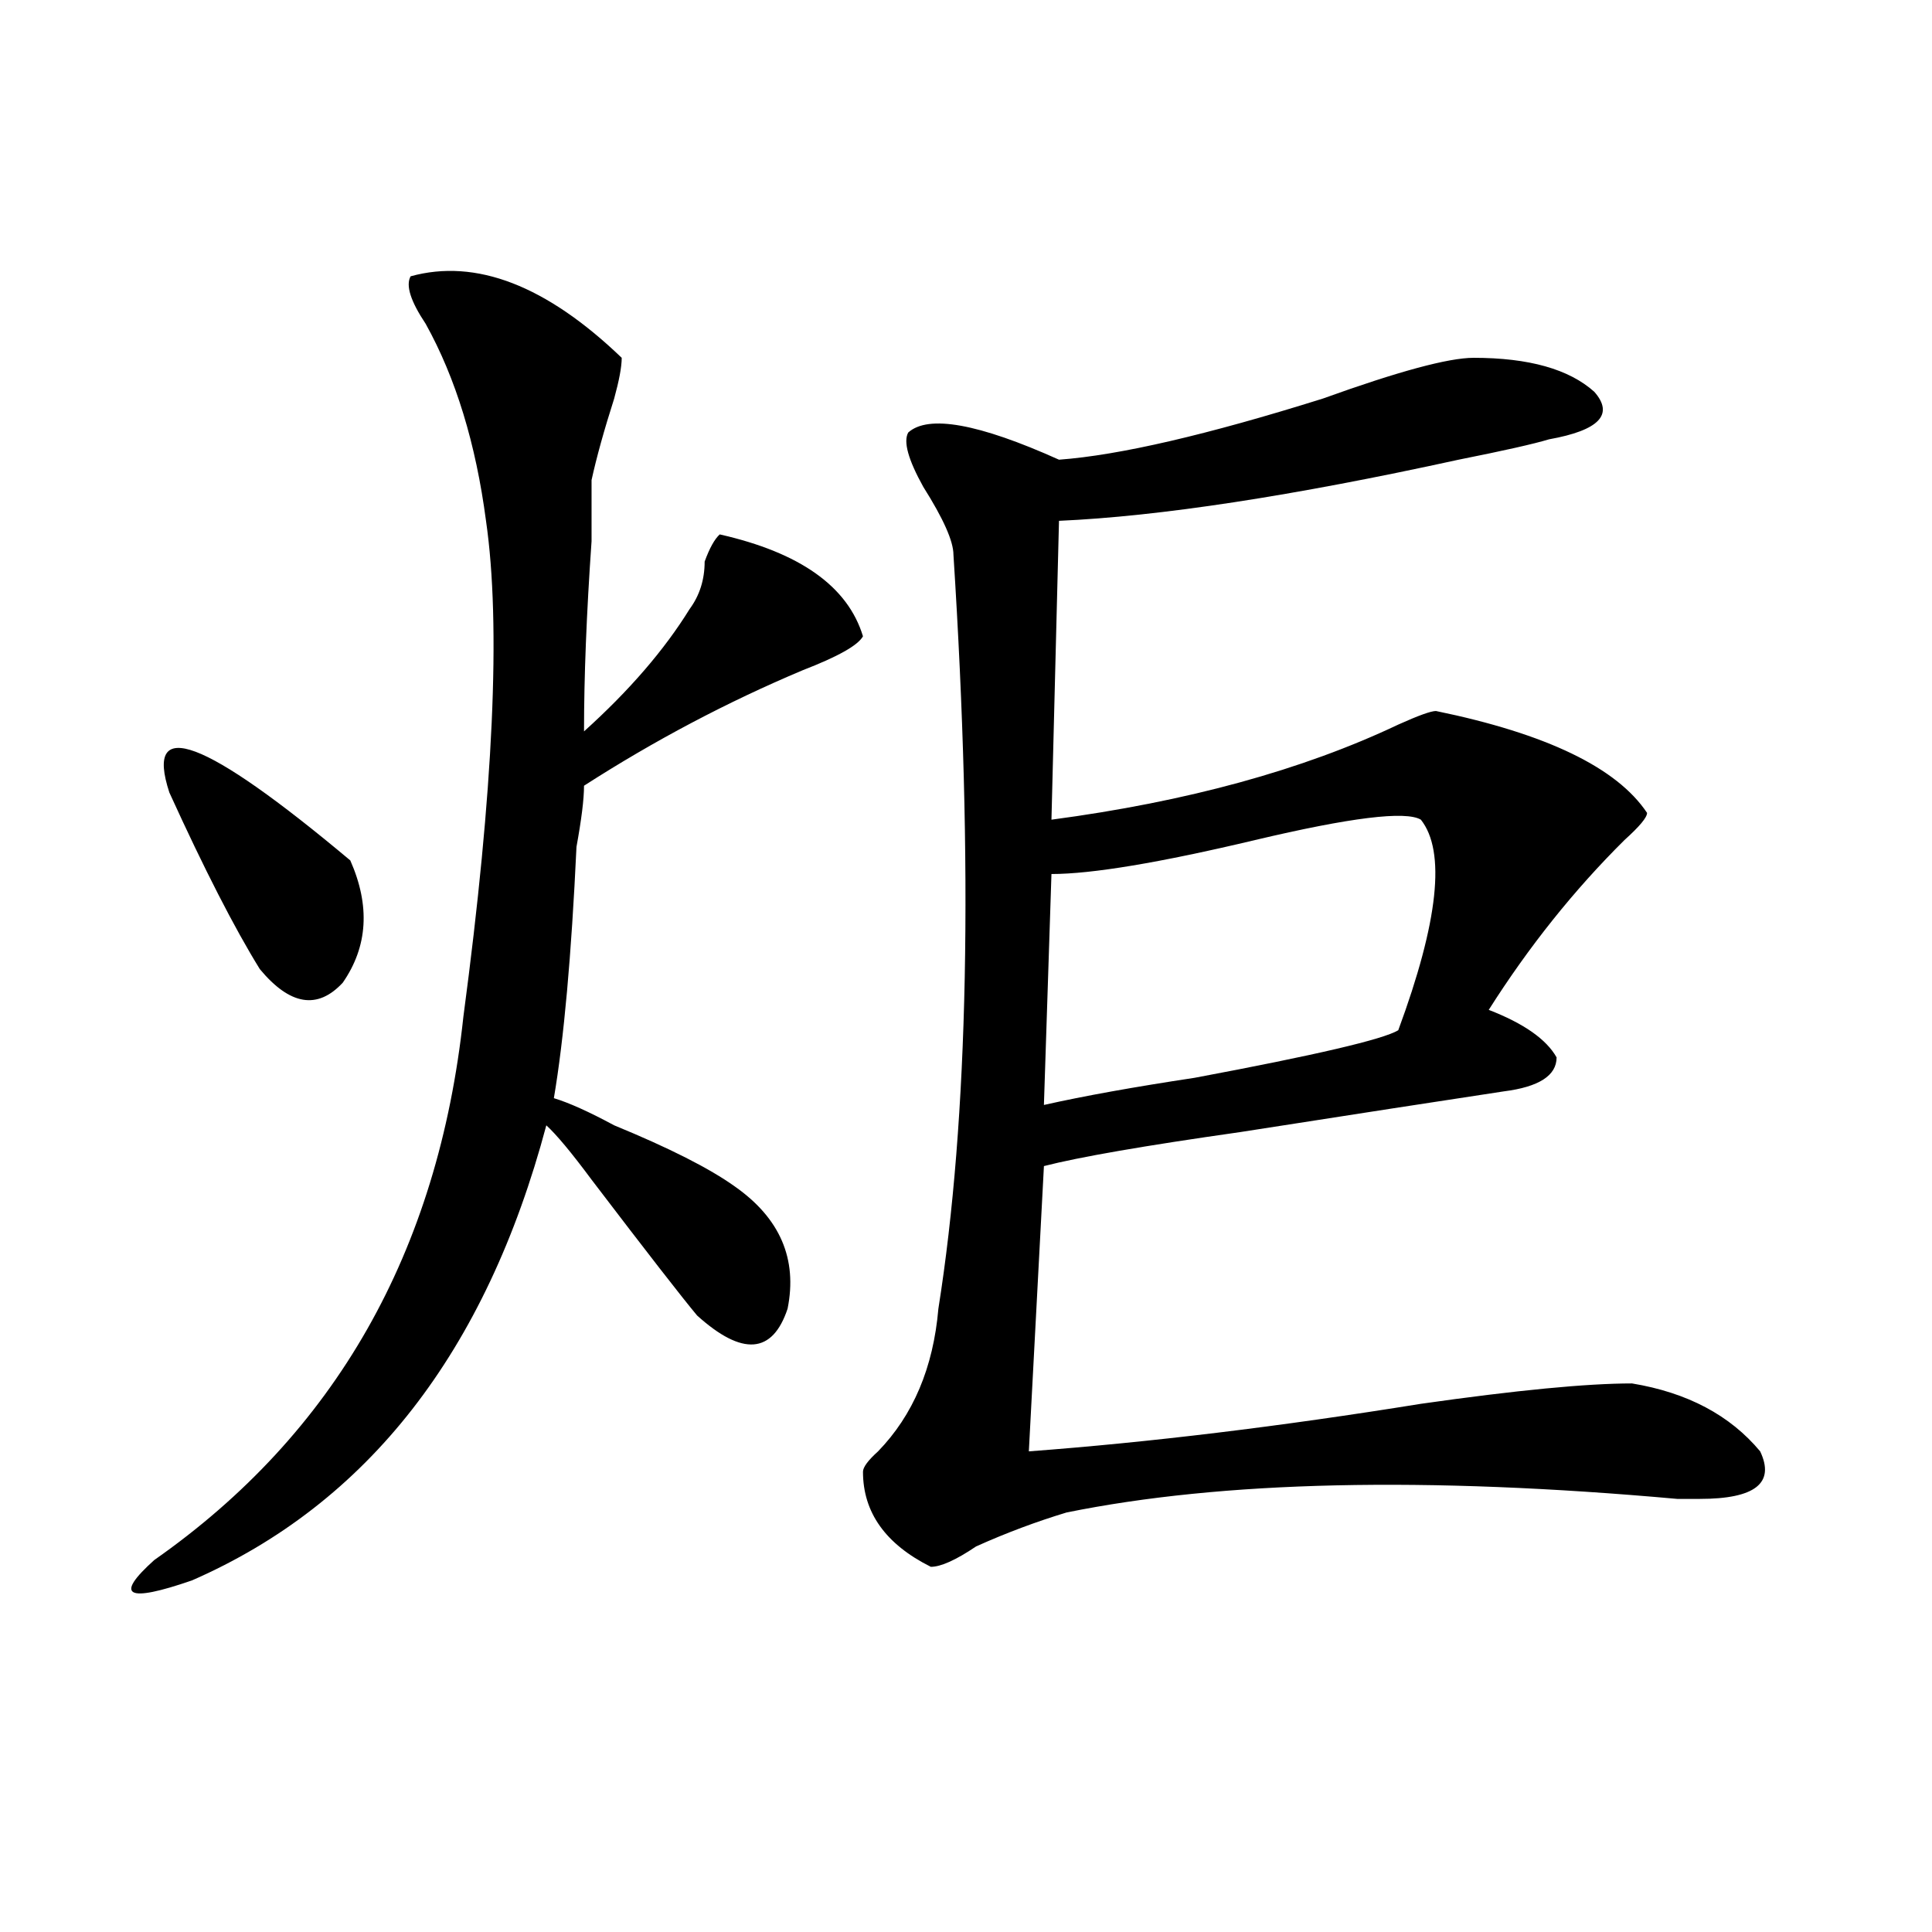 <?xml version="1.0" encoding="utf-8"?>
<!-- Generator: Adobe Illustrator 16.0.0, SVG Export Plug-In . SVG Version: 6.00 Build 0)  -->
<!DOCTYPE svg PUBLIC "-//W3C//DTD SVG 1.1//EN" "http://www.w3.org/Graphics/SVG/1.1/DTD/svg11.dtd">
<svg version="1.1" id="图层_1" xmlns="http://www.w3.org/2000/svg" xmlns:xlink="http://www.w3.org/1999/xlink" x="0px" y="0px"
	 width="1000px" height="1000px" viewBox="0 0 1000 1000" enable-background="new 0 0 1000 1000" xml:space="preserve">
<path d="M212.531,143.016c33.779-9.338,70.242,4.725,109.266,42.188c0,4.725-1.342,11.756-3.902,21.094
	c-5.244,16.425-9.146,30.487-11.707,42.188c0,4.725,0,15.271,0,31.641c-2.622,37.519-3.902,70.313-3.902,98.438
	c23.414-21.094,41.584-42.188,54.633-63.281c5.183-7.031,7.805-15.216,7.805-24.609c2.561-7.031,5.183-11.7,7.805-14.063
	c41.584,9.394,66.34,26.972,74.145,52.734c-2.622,4.725-13.049,10.547-31.219,17.578c-39.023,16.425-76.767,36.365-113.168,59.766
	c0,7.031-1.342,17.578-3.902,31.641c-2.622,56.25-6.524,99.646-11.707,130.078c7.805,2.362,18.17,7.031,31.219,14.063
	c28.597,11.756,49.389,22.303,62.438,31.641c23.414,16.425,32.499,37.519,27.316,63.281c-7.805,23.456-23.414,24.609-46.828,3.516
	c-7.805-9.338-26.036-32.794-54.633-70.313c-10.427-14.063-18.231-23.4-23.414-28.125
	c-31.219,117.225-92.376,195.722-183.41,235.547c-33.841,11.7-40.365,8.185-19.512-10.547
	c93.656-65.588,146.947-159.356,159.996-281.25c15.609-117.169,19.512-202.697,11.707-256.641
	c-5.244-39.825-15.609-73.828-31.219-101.953C212.531,155.925,209.909,147.74,212.531,143.016z M87.656,410.203
	c-13.049-39.825,18.17-28.125,93.656,35.156c10.365,23.456,9.085,44.55-3.902,63.281c-13.049,14.063-27.316,11.756-42.926-7.031
	C121.436,480.516,105.826,450.084,87.656,410.203z M762.762,185.203c28.597,0,49.389,5.878,62.438,17.578
	c10.365,11.756,2.561,19.94-23.414,24.609c-7.805,2.362-23.414,5.878-46.828,10.547c-85.852,18.787-154.813,29.334-206.824,31.641
	l-3.902,154.688c70.242-9.338,130.058-25.763,179.508-49.219c10.365-4.669,16.89-7.031,19.512-7.031
	c57.193,11.756,93.656,29.334,109.266,52.734c0,2.362-3.902,7.031-11.707,14.063c-26.036,25.818-49.45,55.097-70.242,87.891
	c18.17,7.031,29.877,15.271,35.121,24.609c0,9.394-9.146,15.271-27.316,17.578c-31.219,4.725-76.767,11.756-136.582,21.094
	c-49.45,7.031-83.291,12.909-101.461,17.578l-7.805,147.656c62.438-4.669,130.058-12.854,202.922-24.609
	c49.389-7.031,85.852-10.547,109.266-10.547c28.597,4.725,50.73,16.425,66.34,35.156c7.805,16.425-2.622,24.609-31.219,24.609
	c-2.622,0-6.524,0-11.707,0c-130.119-11.7-235.482-9.338-316.09,7.031c-15.609,4.725-31.219,10.547-46.828,17.578
	c-10.427,7.031-18.231,10.547-23.414,10.547c-23.414-11.7-35.121-28.125-35.121-49.219c0-2.307,2.561-5.822,7.805-10.547
	c18.17-18.731,28.597-43.341,31.219-73.828c15.609-98.438,18.17-228.516,7.805-390.234c0-7.031-5.244-18.731-15.609-35.156
	c-7.805-14.063-10.427-23.4-7.805-28.125c10.365-9.338,36.401-4.669,78.047,14.063c31.219-2.307,76.705-12.854,136.582-31.641
	C723.738,192.234,749.713,185.203,762.762,185.203z M735.445,424.266c-7.805-4.669-36.463-1.153-85.852,10.547
	c-49.45,11.756-84.571,17.578-105.363,17.578l-3.902,119.531c20.792-4.669,46.828-9.338,78.047-14.063
	c62.438-11.7,97.559-19.885,105.363-24.609C744.53,477,748.433,440.69,735.445,424.266z"/>
</svg>
